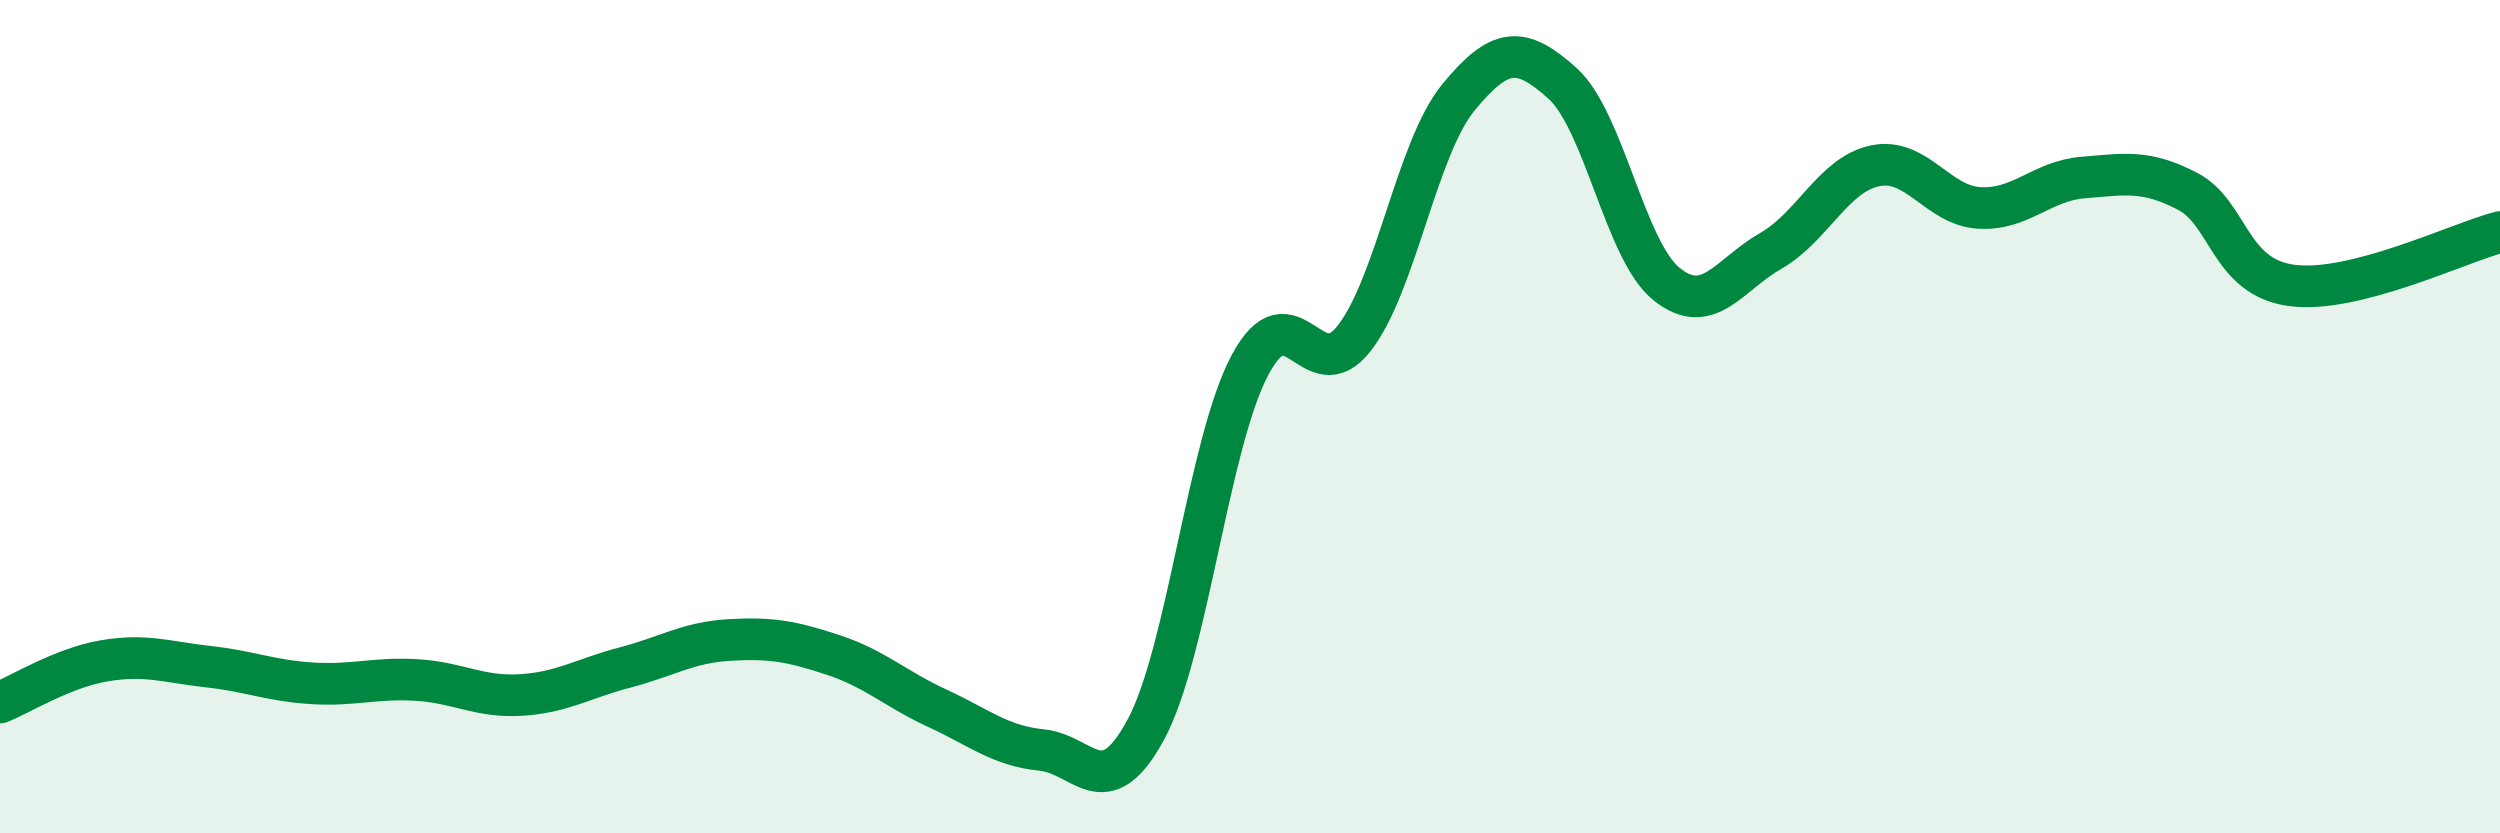 
    <svg width="60" height="20" viewBox="0 0 60 20" xmlns="http://www.w3.org/2000/svg">
      <path
        d="M 0,16.86 C 0.5,16.66 1.5,16.03 2.5,15.86 C 3.5,15.69 4,15.89 5,16 C 6,16.11 6.5,16.34 7.5,16.4 C 8.5,16.46 9,16.26 10,16.32 C 11,16.38 11.5,16.74 12.5,16.68 C 13.5,16.62 14,16.28 15,16.02 C 16,15.76 16.5,15.42 17.5,15.36 C 18.5,15.3 19,15.39 20,15.72 C 21,16.05 21.5,16.54 22.5,17 C 23.5,17.46 24,17.9 25,18 C 26,18.1 26.5,19.36 27.5,17.51 C 28.5,15.66 29,10.64 30,8.76 C 31,6.88 31.5,9.4 32.5,8.12 C 33.5,6.84 34,3.56 35,2.34 C 36,1.12 36.5,1.1 37.5,2 C 38.5,2.9 39,6.02 40,6.82 C 41,7.62 41.5,6.59 42.5,6.02 C 43.5,5.45 44,4.19 45,3.98 C 46,3.77 46.5,4.93 47.5,4.99 C 48.5,5.05 49,4.34 50,4.26 C 51,4.18 51.5,4.07 52.5,4.59 C 53.5,5.11 53.5,6.65 55,6.85 C 56.5,7.05 59,5.83 60,5.57L60 20L0 20Z"
        fill="#008740"
        opacity="0.1"
        stroke-linecap="round"
        stroke-linejoin="round"
      />
      <path
        d="M 0,16.86 C 0.5,16.66 1.5,16.03 2.5,15.86 C 3.5,15.69 4,15.89 5,16 C 6,16.11 6.5,16.34 7.5,16.4 C 8.5,16.46 9,16.26 10,16.32 C 11,16.38 11.5,16.74 12.5,16.68 C 13.5,16.62 14,16.28 15,16.02 C 16,15.76 16.5,15.42 17.5,15.36 C 18.5,15.3 19,15.39 20,15.72 C 21,16.05 21.5,16.54 22.5,17 C 23.5,17.46 24,17.9 25,18 C 26,18.1 26.5,19.36 27.5,17.51 C 28.5,15.66 29,10.64 30,8.76 C 31,6.88 31.5,9.4 32.5,8.12 C 33.5,6.84 34,3.56 35,2.34 C 36,1.12 36.5,1.1 37.5,2 C 38.5,2.9 39,6.02 40,6.82 C 41,7.62 41.5,6.59 42.5,6.02 C 43.5,5.45 44,4.19 45,3.98 C 46,3.77 46.5,4.93 47.5,4.99 C 48.5,5.05 49,4.34 50,4.26 C 51,4.18 51.5,4.07 52.5,4.59 C 53.5,5.11 53.5,6.65 55,6.85 C 56.5,7.05 59,5.83 60,5.57"
        stroke="#008740"
        stroke-width="1"
        fill="none"
        stroke-linecap="round"
        stroke-linejoin="round"
      />
    </svg>
  